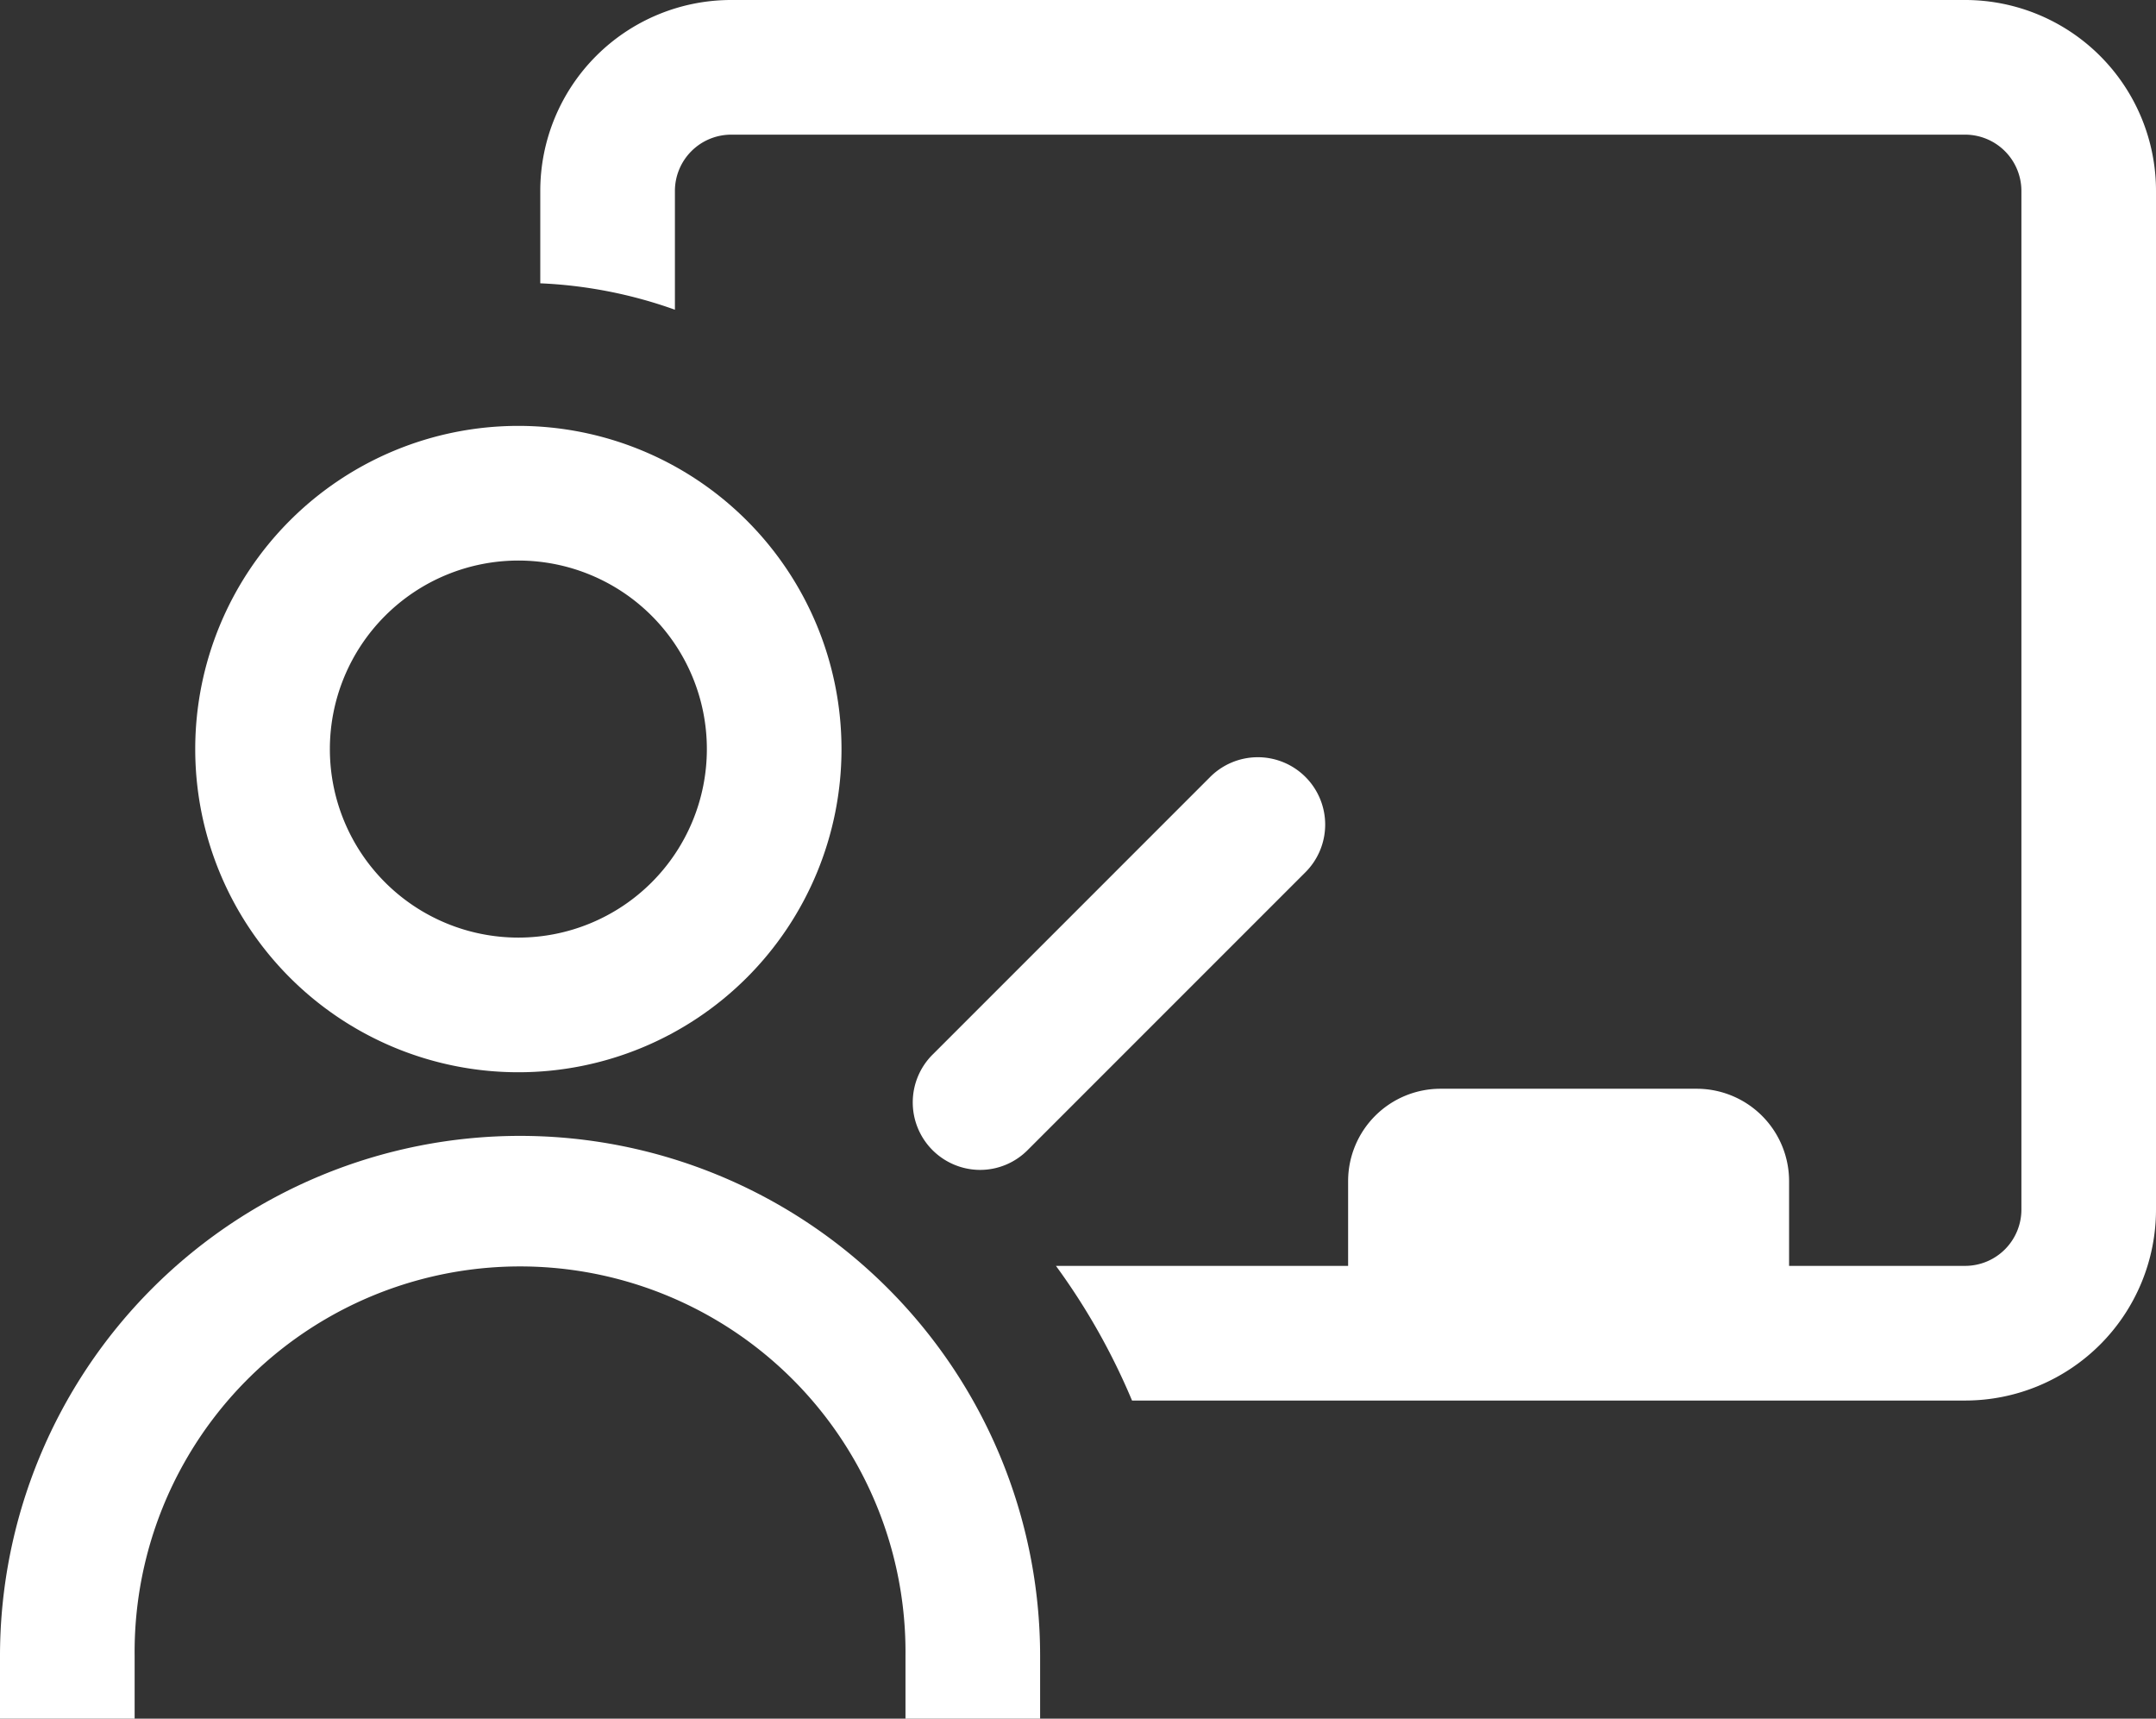 <svg xmlns="http://www.w3.org/2000/svg" width="49" height="39.055" viewBox="0 0 49 39.055">
  <rect x="0" y="0" width="49" height="39.055" fill="#333333" stroke="none"/>
  <g id="chalkboard-teacher-solid" transform="translate(0 -1.5)">
    <path id="パス_1" data-name="パス 1" d="M192.884,1.5H164.838A4.339,4.339,0,0,0,160.5,5.838v2.1a10.4,10.4,0,0,1,3.06.6v-2.7a1.28,1.28,0,0,1,1.278-1.278h28.046a1.28,1.28,0,0,1,1.278,1.278v23.15a1.28,1.28,0,0,1-1.278,1.278H172.22a15.02,15.02,0,0,1,1.729,3.06h18.934a4.339,4.339,0,0,0,4.338-4.338V5.838A4.339,4.339,0,0,0,192.884,1.5Z" transform="translate(-148.221)" fill="#fff"/>
    <g id="グループ_10" data-name="グループ 10" transform="translate(4.437 11.178)">
      <path id="パス_2" data-name="パス 2" d="M65.344,131.06a4.284,4.284,0,1,1-4.284,4.284,4.287,4.287,0,0,1,4.284-4.284m0-3.06a7.344,7.344,0,1,0,7.344,7.344A7.346,7.346,0,0,0,65.344,128Z" transform="translate(-58 -128)" fill="#fff"/>
    </g>
    <g id="グループ_11" data-name="グループ 11" transform="translate(30.639 26.241)">
      <path id="パス_3" data-name="パス 3" d="M408.426,324.9H402.6a2.1,2.1,0,0,0-2.1,2.1v4.873h10.022V327A2.1,2.1,0,0,0,408.426,324.9Z" transform="translate(-400.5 -324.9)" fill="#fff"/>
    </g>
    <path id="パス_4" data-name="パス 4" d="M272.676,236.01a1.534,1.534,0,0,1-1.079-2.616l6.3-6.3a1.531,1.531,0,1,1,2.165,2.165l-6.3,6.3A1.523,1.523,0,0,1,272.676,236.01Z" transform="translate(-250.406 -207.925)" fill="#fff"/>
    <path id="パス_5" data-name="パス 5" d="M3.06,352.143V350.72a8.76,8.76,0,1,1,17.519,0v1.423h3.06V350.72A11.822,11.822,0,0,0,11.82,338.9h0A11.822,11.822,0,0,0,0,350.72v1.423Z" transform="translate(0 -311.588)" fill="#fff"/>
  </g>
</svg>

